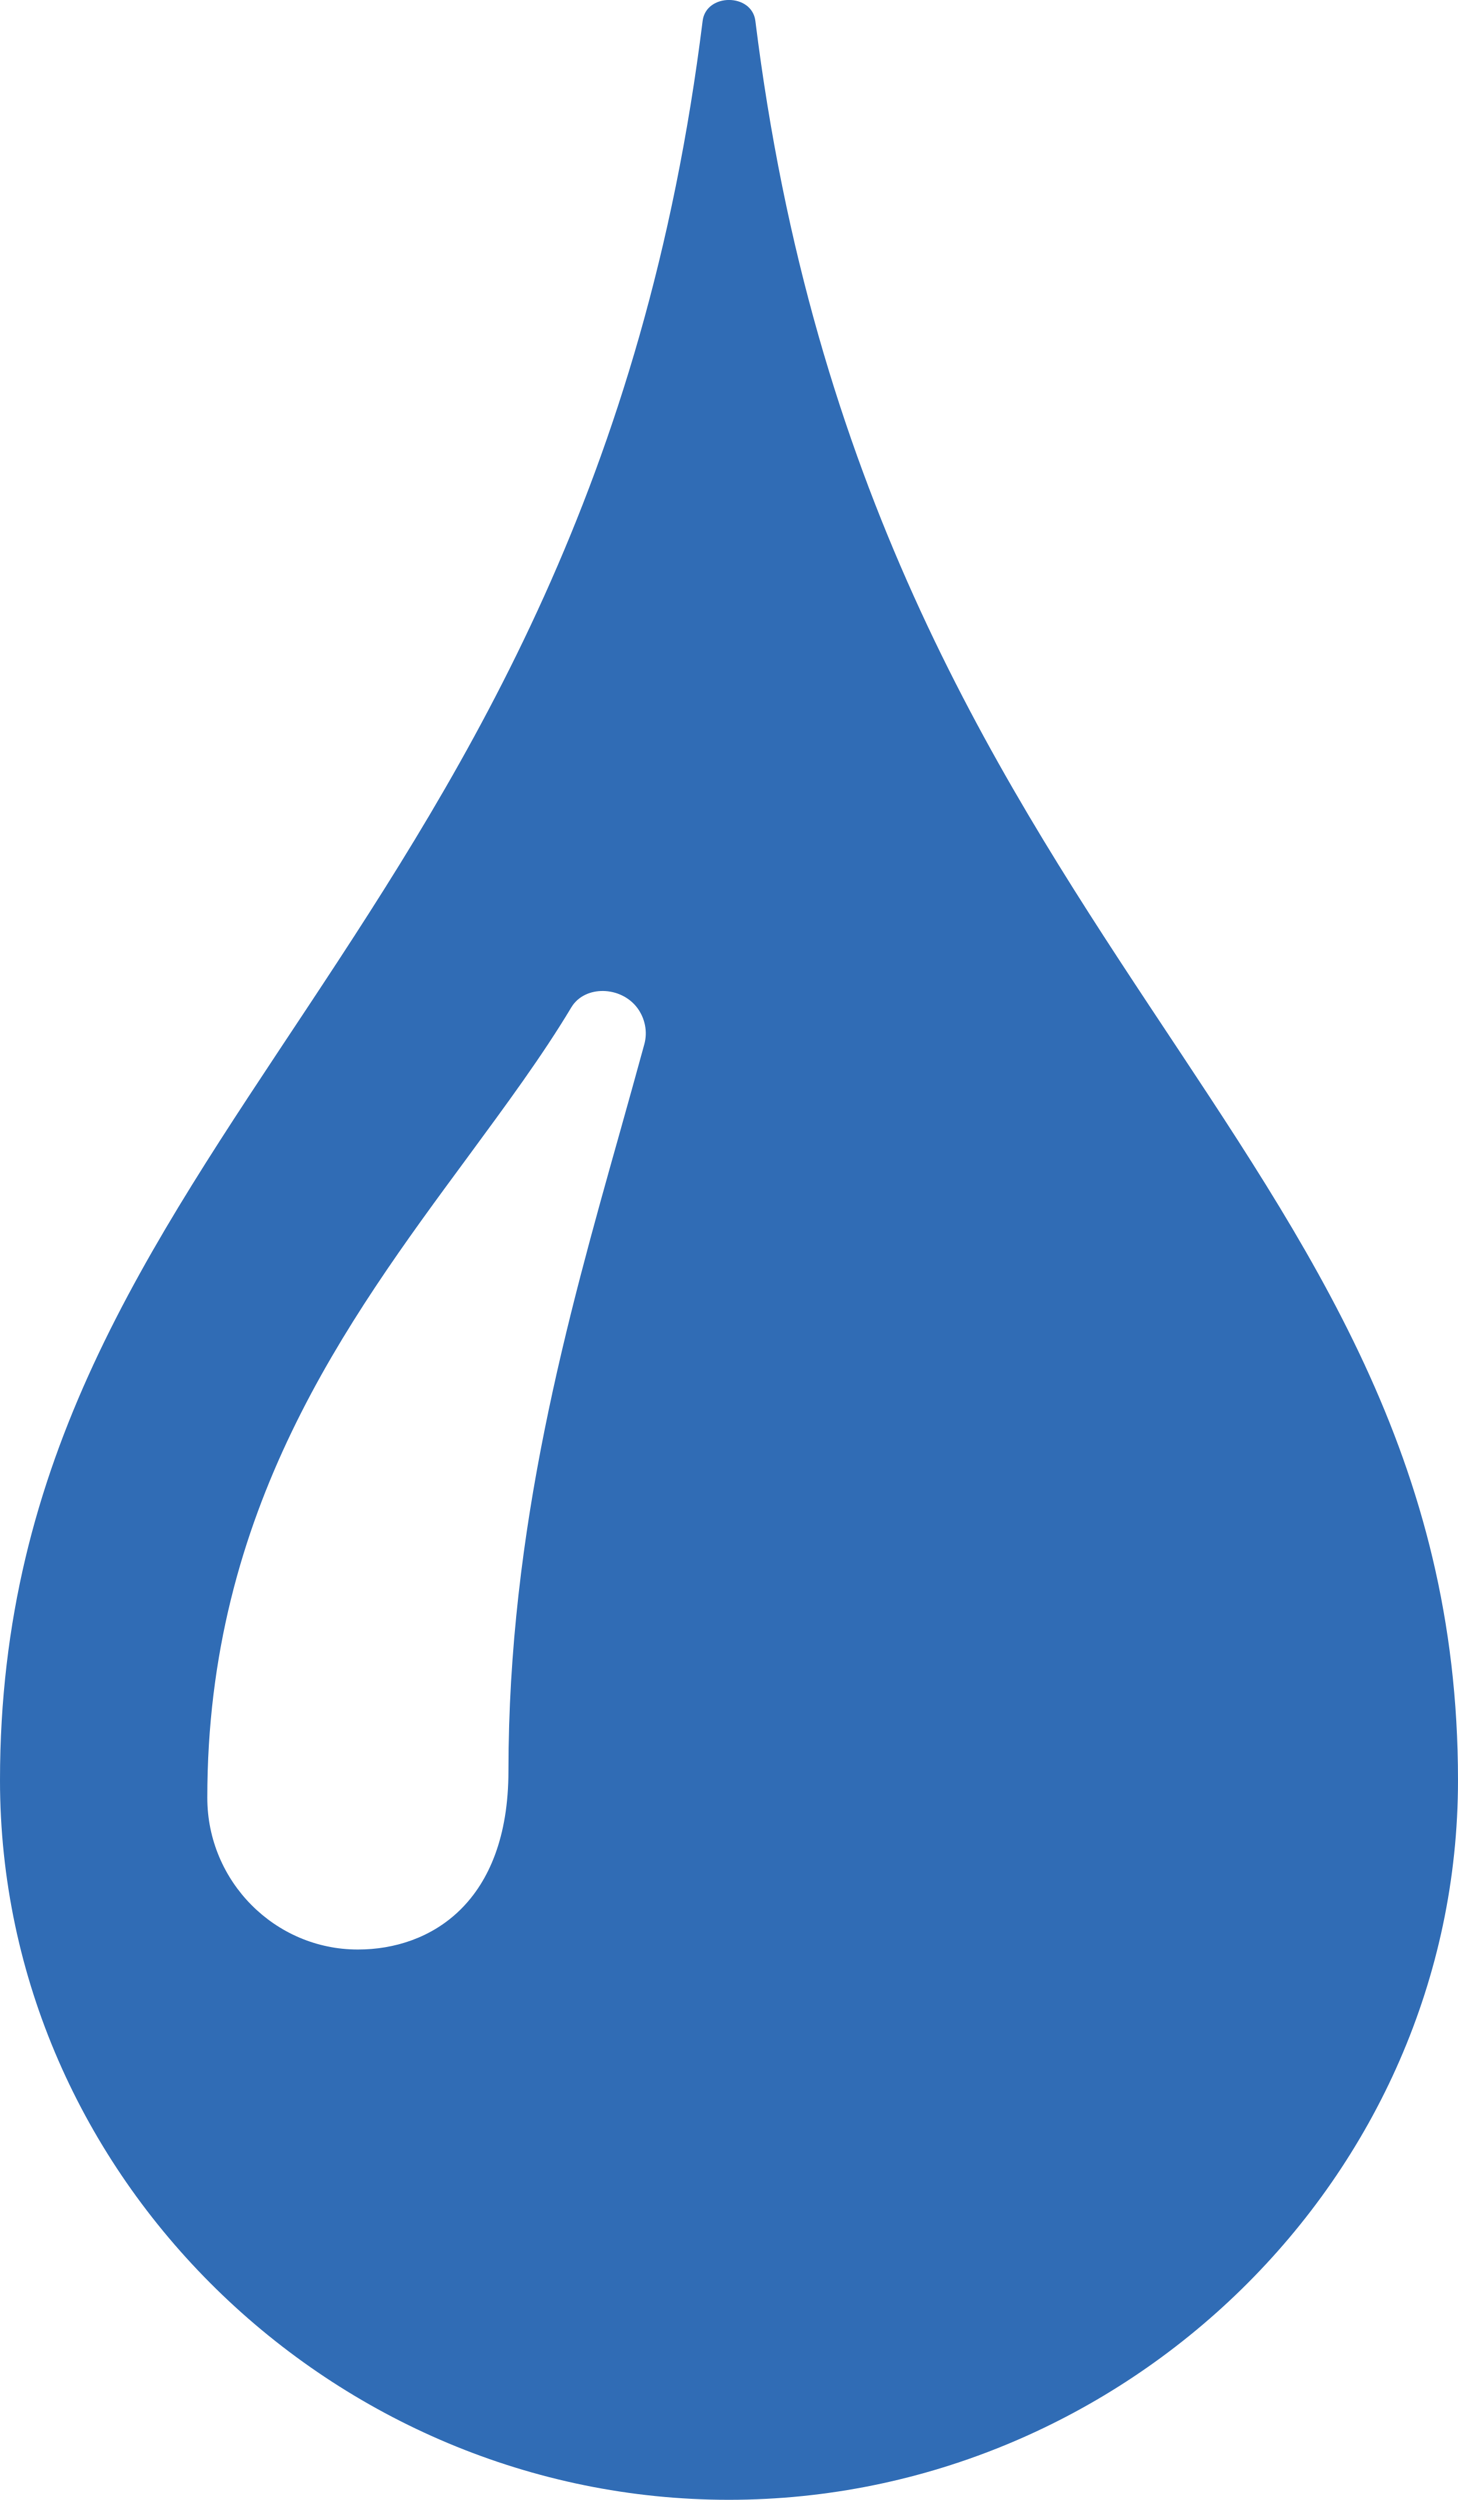 <?xml version="1.0" encoding="utf-8"?>
<!-- Generator: Adobe Illustrator 22.1.0, SVG Export Plug-In . SVG Version: 6.00 Build 0)  -->
<svg version="1.1" id="Слой_1" xmlns="http://www.w3.org/2000/svg" xmlns:xlink="http://www.w3.org/1999/xlink" x="0px" y="0px"
	 viewBox="0 0 11 18.857" style="enable-background:new 0 0 11 18.857;" xml:space="preserve">
<style type="text/css">
	.st0{fill:#306CB5;}
</style>
<path class="st0" d="M5.699,0.158c-0.026-0.211-0.372-0.211-0.398,0C4.433,7.139,0,8.577,0,13.429
	c0,2.997,2.518,5.428,5.499,5.428C8.482,18.857,11,16.427,11,13.429C11,8.577,6.566,7.139,5.699,0.158L5.699,0.158z
	 M4.862,7.874C4.803,8.09,4.741,8.312,4.677,8.54c-0.394,1.399-0.841,2.985-0.841,4.819
	c0,0.993-0.587,1.347-1.136,1.347c-0.626,0-1.136-0.514-1.136-1.145c0-2.167,1.044-3.584,1.965-4.833
	C3.817,8.336,4.09,7.967,4.311,7.598C4.413,7.43,4.685,7.437,4.809,7.604C4.867,7.683,4.886,7.782,4.862,7.874
	L4.862,7.874z M4.862,7.874"/>
</svg>
